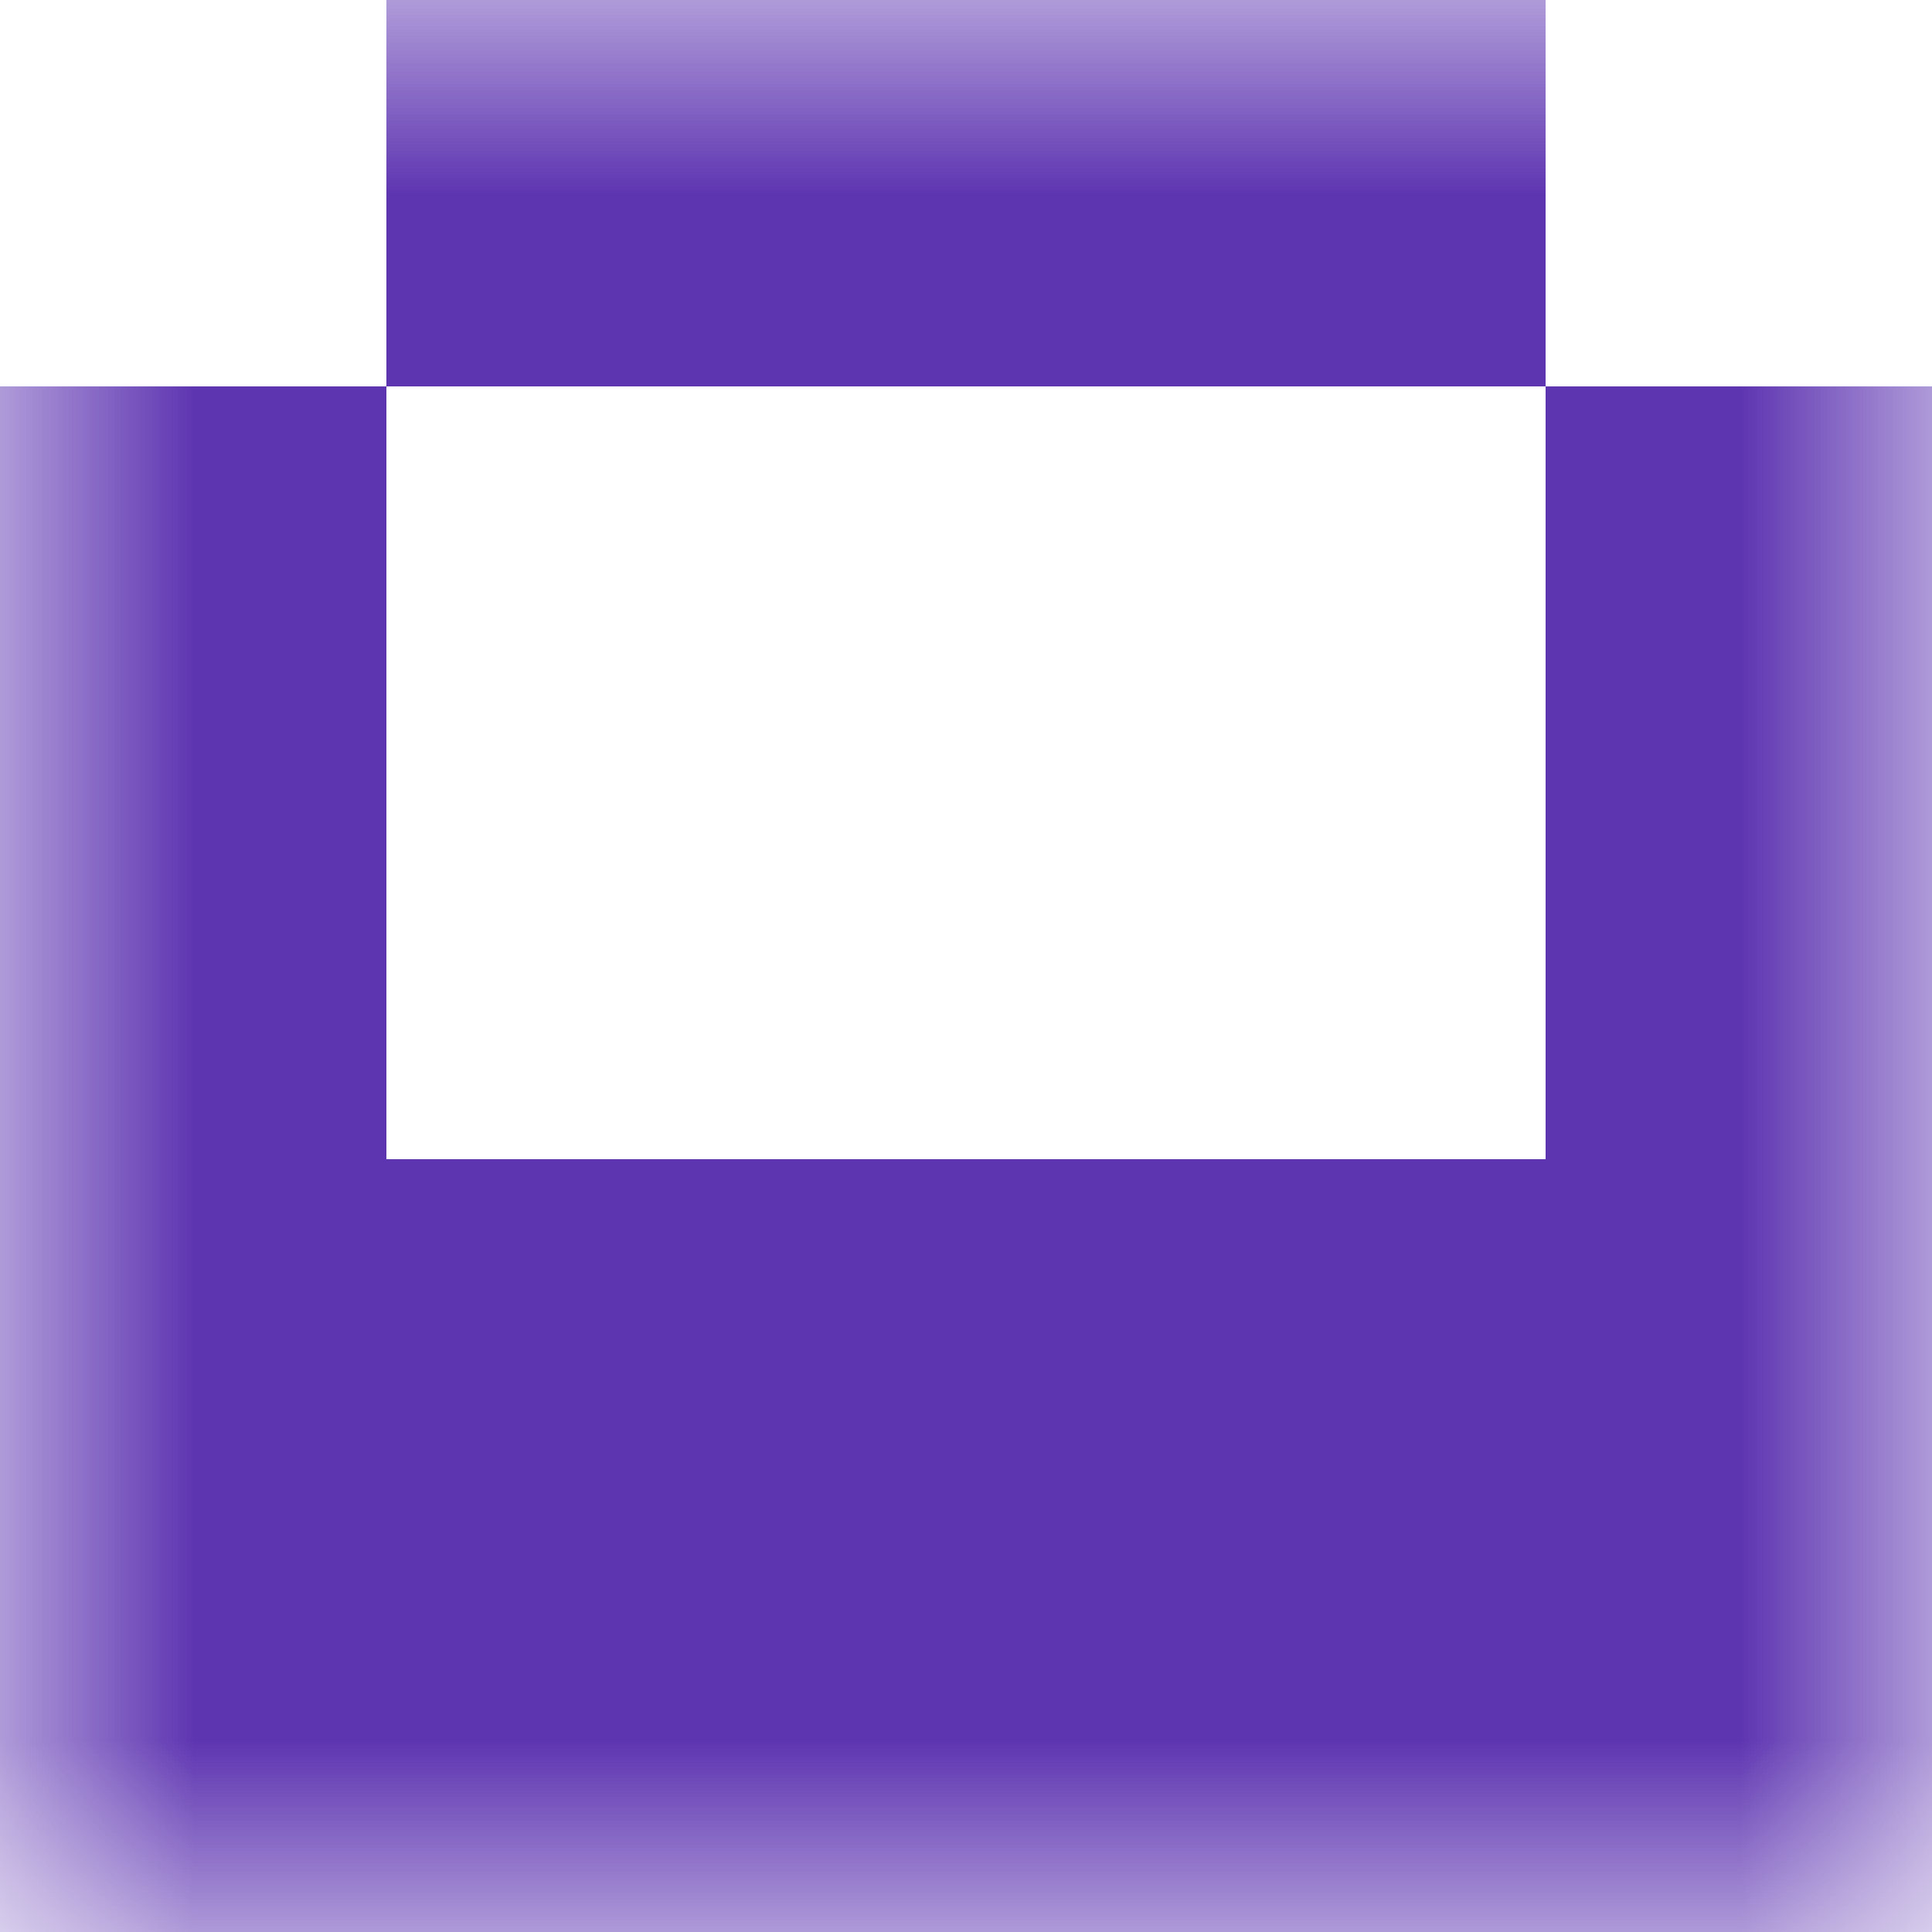 <svg xmlns="http://www.w3.org/2000/svg" viewBox="0 0 5 5" fill="none" shape-rendering="crispEdges"><mask id="viewboxMask"><rect width="5" height="5" rx="0" ry="0" x="0" y="0" fill="#fff" /></mask><g mask="url(#viewboxMask)"><path fill="#5e35b1" d="M1 0h3v1H1z"/><path d="M1 1H0v1h1V1ZM5 1H4v1h1V1Z" fill="#5e35b1"/><path d="M1 2H0v1h1V2ZM5 2H4v1h1V2Z" fill="#5e35b1"/><path fill="#5e35b1" d="M0 3h5v1H0z"/><path fill="#5e35b1" d="M0 4h5v1H0z"/></g></svg>